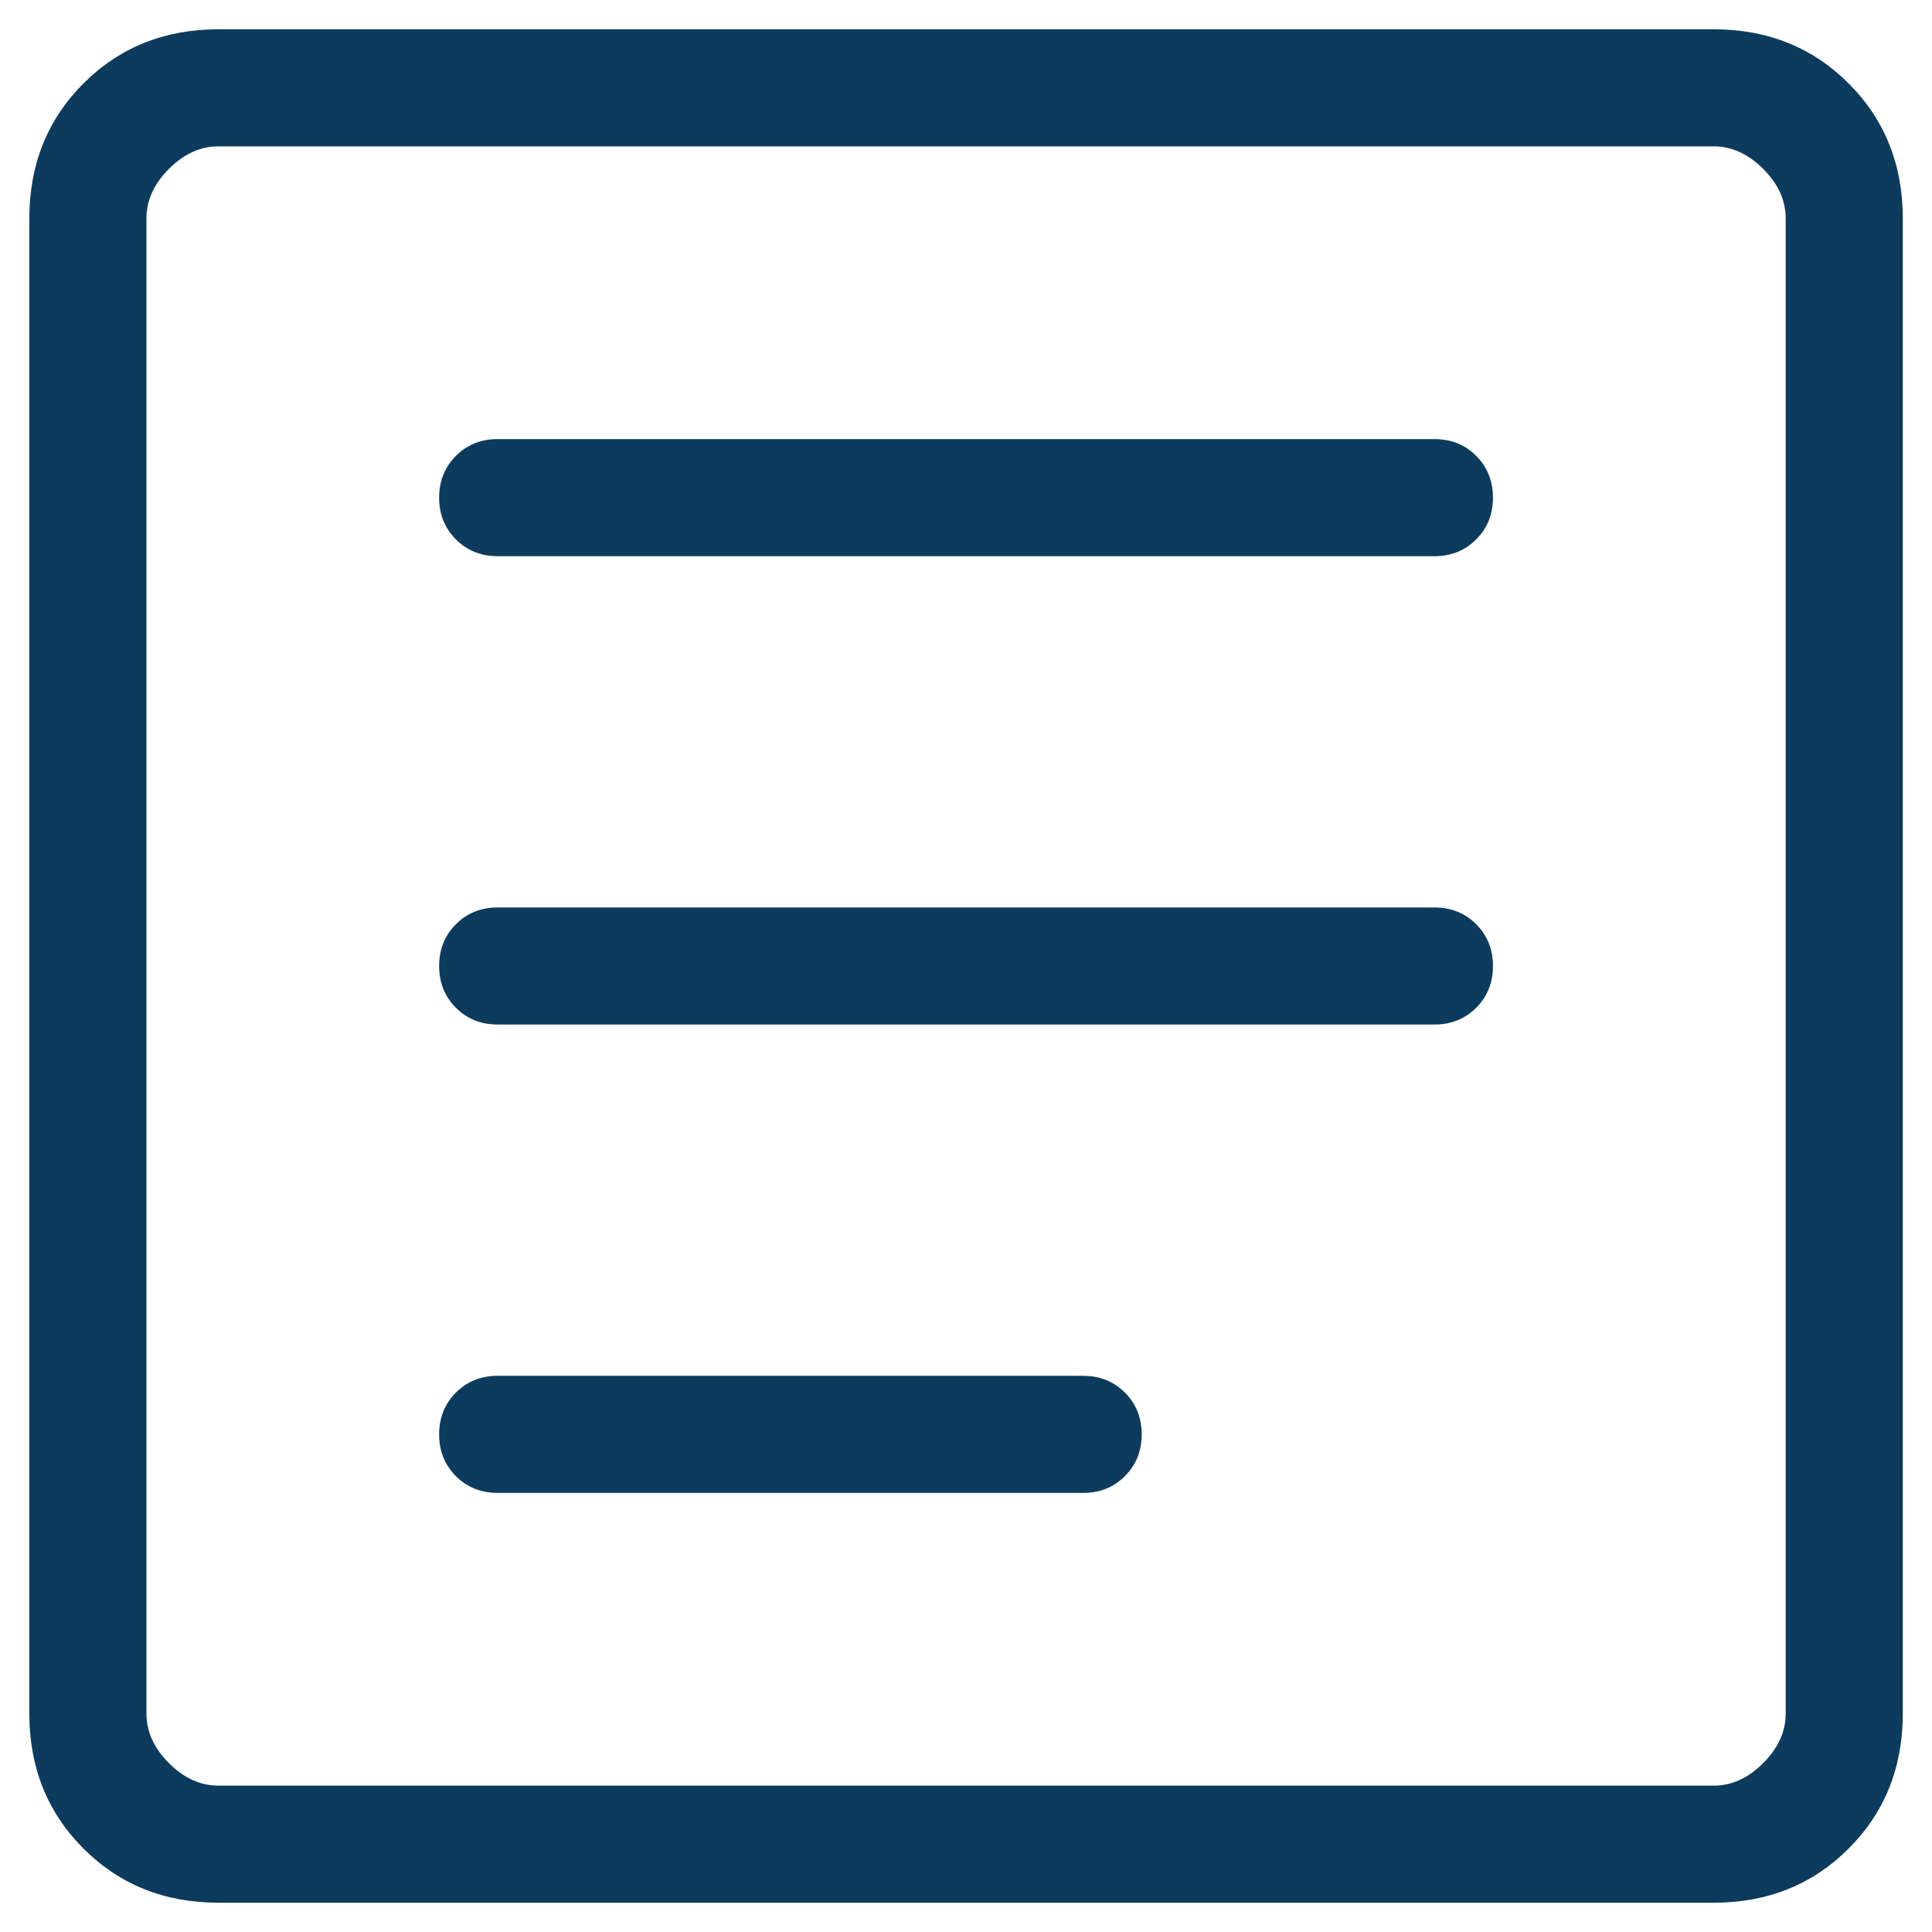 <svg xmlns="http://www.w3.org/2000/svg" width="44" height="44" viewBox="0 0 44 44" fill="none"><path d="M4.976 43.333C3.748 43.333 2.724 42.922 1.901 42.1C1.079 41.278 0.668 40.253 0.668 39.025V4.975C0.668 3.747 1.079 2.722 1.901 1.9C2.724 1.078 3.748 0.667 4.976 0.667H39.027C40.254 0.667 41.279 1.078 42.101 1.9C42.923 2.722 43.335 3.747 43.335 4.975V39.025C43.335 40.253 42.923 41.278 42.101 42.1C41.279 42.922 40.254 43.333 39.027 43.333H4.976ZM4.976 40.667H39.027C39.437 40.667 39.813 40.496 40.155 40.154C40.497 39.812 40.668 39.436 40.668 39.025V4.975C40.668 4.564 40.497 4.188 40.155 3.846C39.813 3.504 39.437 3.333 39.027 3.333H4.976C4.565 3.333 4.189 3.504 3.847 3.846C3.506 4.188 3.335 4.564 3.335 4.975V39.025C3.335 39.436 3.506 39.812 3.847 40.154C4.189 40.496 4.565 40.667 4.976 40.667ZM11.335 34H24.668C25.047 34 25.365 33.873 25.619 33.618C25.874 33.363 26.001 33.046 26.001 32.667C26.001 32.287 25.874 31.97 25.619 31.715C25.365 31.461 25.047 31.333 24.668 31.333H11.335C10.955 31.333 10.638 31.461 10.383 31.715C10.129 31.97 10.001 32.287 10.001 32.667C10.001 33.046 10.129 33.363 10.383 33.618C10.638 33.873 10.955 34 11.335 34ZM11.335 23.333H32.668C33.047 23.333 33.365 23.206 33.619 22.951C33.874 22.697 34.001 22.38 34.001 22C34.001 21.62 33.874 21.303 33.619 21.049C33.365 20.794 33.047 20.667 32.668 20.667H11.335C10.955 20.667 10.638 20.794 10.383 21.049C10.129 21.303 10.001 21.62 10.001 22C10.001 22.38 10.129 22.697 10.383 22.951C10.638 23.206 10.955 23.333 11.335 23.333ZM11.335 12.667H32.668C33.047 12.667 33.365 12.539 33.619 12.285C33.874 12.03 34.001 11.713 34.001 11.333C34.001 10.954 33.874 10.637 33.619 10.382C33.365 10.127 33.047 10 32.668 10H11.335C10.955 10 10.638 10.127 10.383 10.382C10.129 10.637 10.001 10.954 10.001 11.333C10.001 11.713 10.129 12.03 10.383 12.285C10.638 12.539 10.955 12.667 11.335 12.667Z" fill="#0C3B5D"></path></svg>